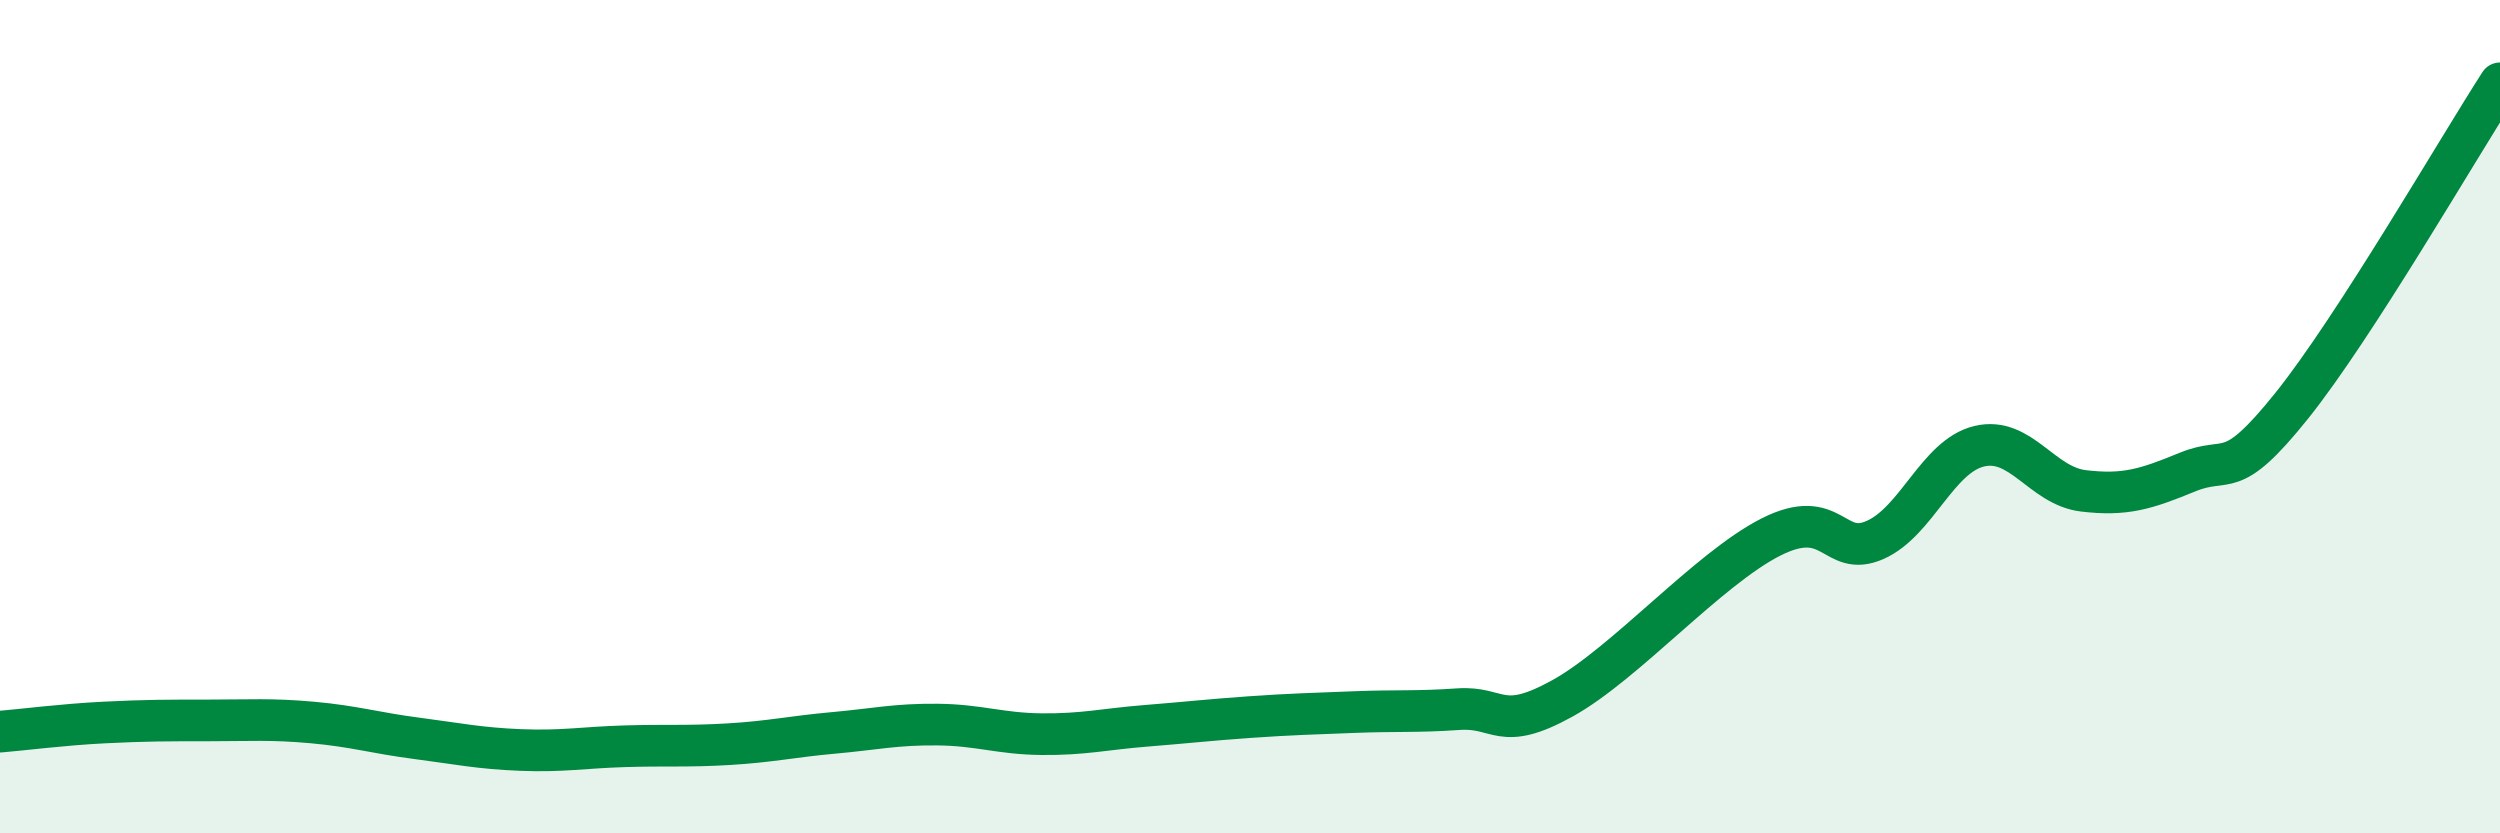 
    <svg width="60" height="20" viewBox="0 0 60 20" xmlns="http://www.w3.org/2000/svg">
      <path
        d="M 0,17.56 C 0.5,17.52 1.5,17.39 2.5,17.34 C 3.5,17.29 4,17.29 5,17.29 C 6,17.29 6.5,17.25 7.5,17.34 C 8.5,17.43 9,17.59 10,17.72 C 11,17.85 11.5,17.96 12.5,18 C 13.5,18.04 14,17.94 15,17.91 C 16,17.88 16.5,17.92 17.5,17.86 C 18.5,17.8 19,17.68 20,17.59 C 21,17.5 21.5,17.38 22.5,17.39 C 23.5,17.4 24,17.61 25,17.62 C 26,17.63 26.5,17.5 27.5,17.42 C 28.5,17.34 29,17.28 30,17.21 C 31,17.14 31.5,17.13 32.5,17.09 C 33.5,17.05 34,17.09 35,17.02 C 36,16.95 36,17.59 37.5,16.76 C 39,15.93 41,13.65 42.5,12.89 C 44,12.13 44,13.4 45,12.96 C 46,12.52 46.5,10.95 47.5,10.71 C 48.5,10.47 49,11.66 50,11.78 C 51,11.9 51.5,11.74 52.5,11.33 C 53.5,10.92 53.5,11.61 55,9.74 C 56.5,7.87 59,3.55 60,2L60 20L0 20Z"
        fill="#008740"
        opacity="0.1"
        stroke-linecap="round"
        stroke-linejoin="round"
      />
      <path
        d="M 0,17.56 C 0.5,17.52 1.5,17.39 2.5,17.34 C 3.5,17.29 4,17.29 5,17.29 C 6,17.29 6.5,17.25 7.5,17.34 C 8.5,17.43 9,17.59 10,17.72 C 11,17.85 11.5,17.96 12.5,18 C 13.5,18.04 14,17.94 15,17.91 C 16,17.88 16.5,17.92 17.5,17.86 C 18.5,17.8 19,17.68 20,17.59 C 21,17.5 21.5,17.38 22.5,17.39 C 23.5,17.4 24,17.61 25,17.62 C 26,17.63 26.5,17.5 27.5,17.42 C 28.5,17.34 29,17.28 30,17.21 C 31,17.14 31.5,17.13 32.5,17.09 C 33.5,17.05 34,17.09 35,17.02 C 36,16.95 36,17.59 37.5,16.76 C 39,15.93 41,13.65 42.5,12.89 C 44,12.13 44,13.4 45,12.96 C 46,12.52 46.5,10.95 47.5,10.71 C 48.5,10.47 49,11.66 50,11.78 C 51,11.9 51.5,11.74 52.5,11.33 C 53.5,10.92 53.5,11.61 55,9.74 C 56.5,7.87 59,3.55 60,2"
        stroke="#008740"
        stroke-width="1"
        fill="none"
        stroke-linecap="round"
        stroke-linejoin="round"
      />
    </svg>
  